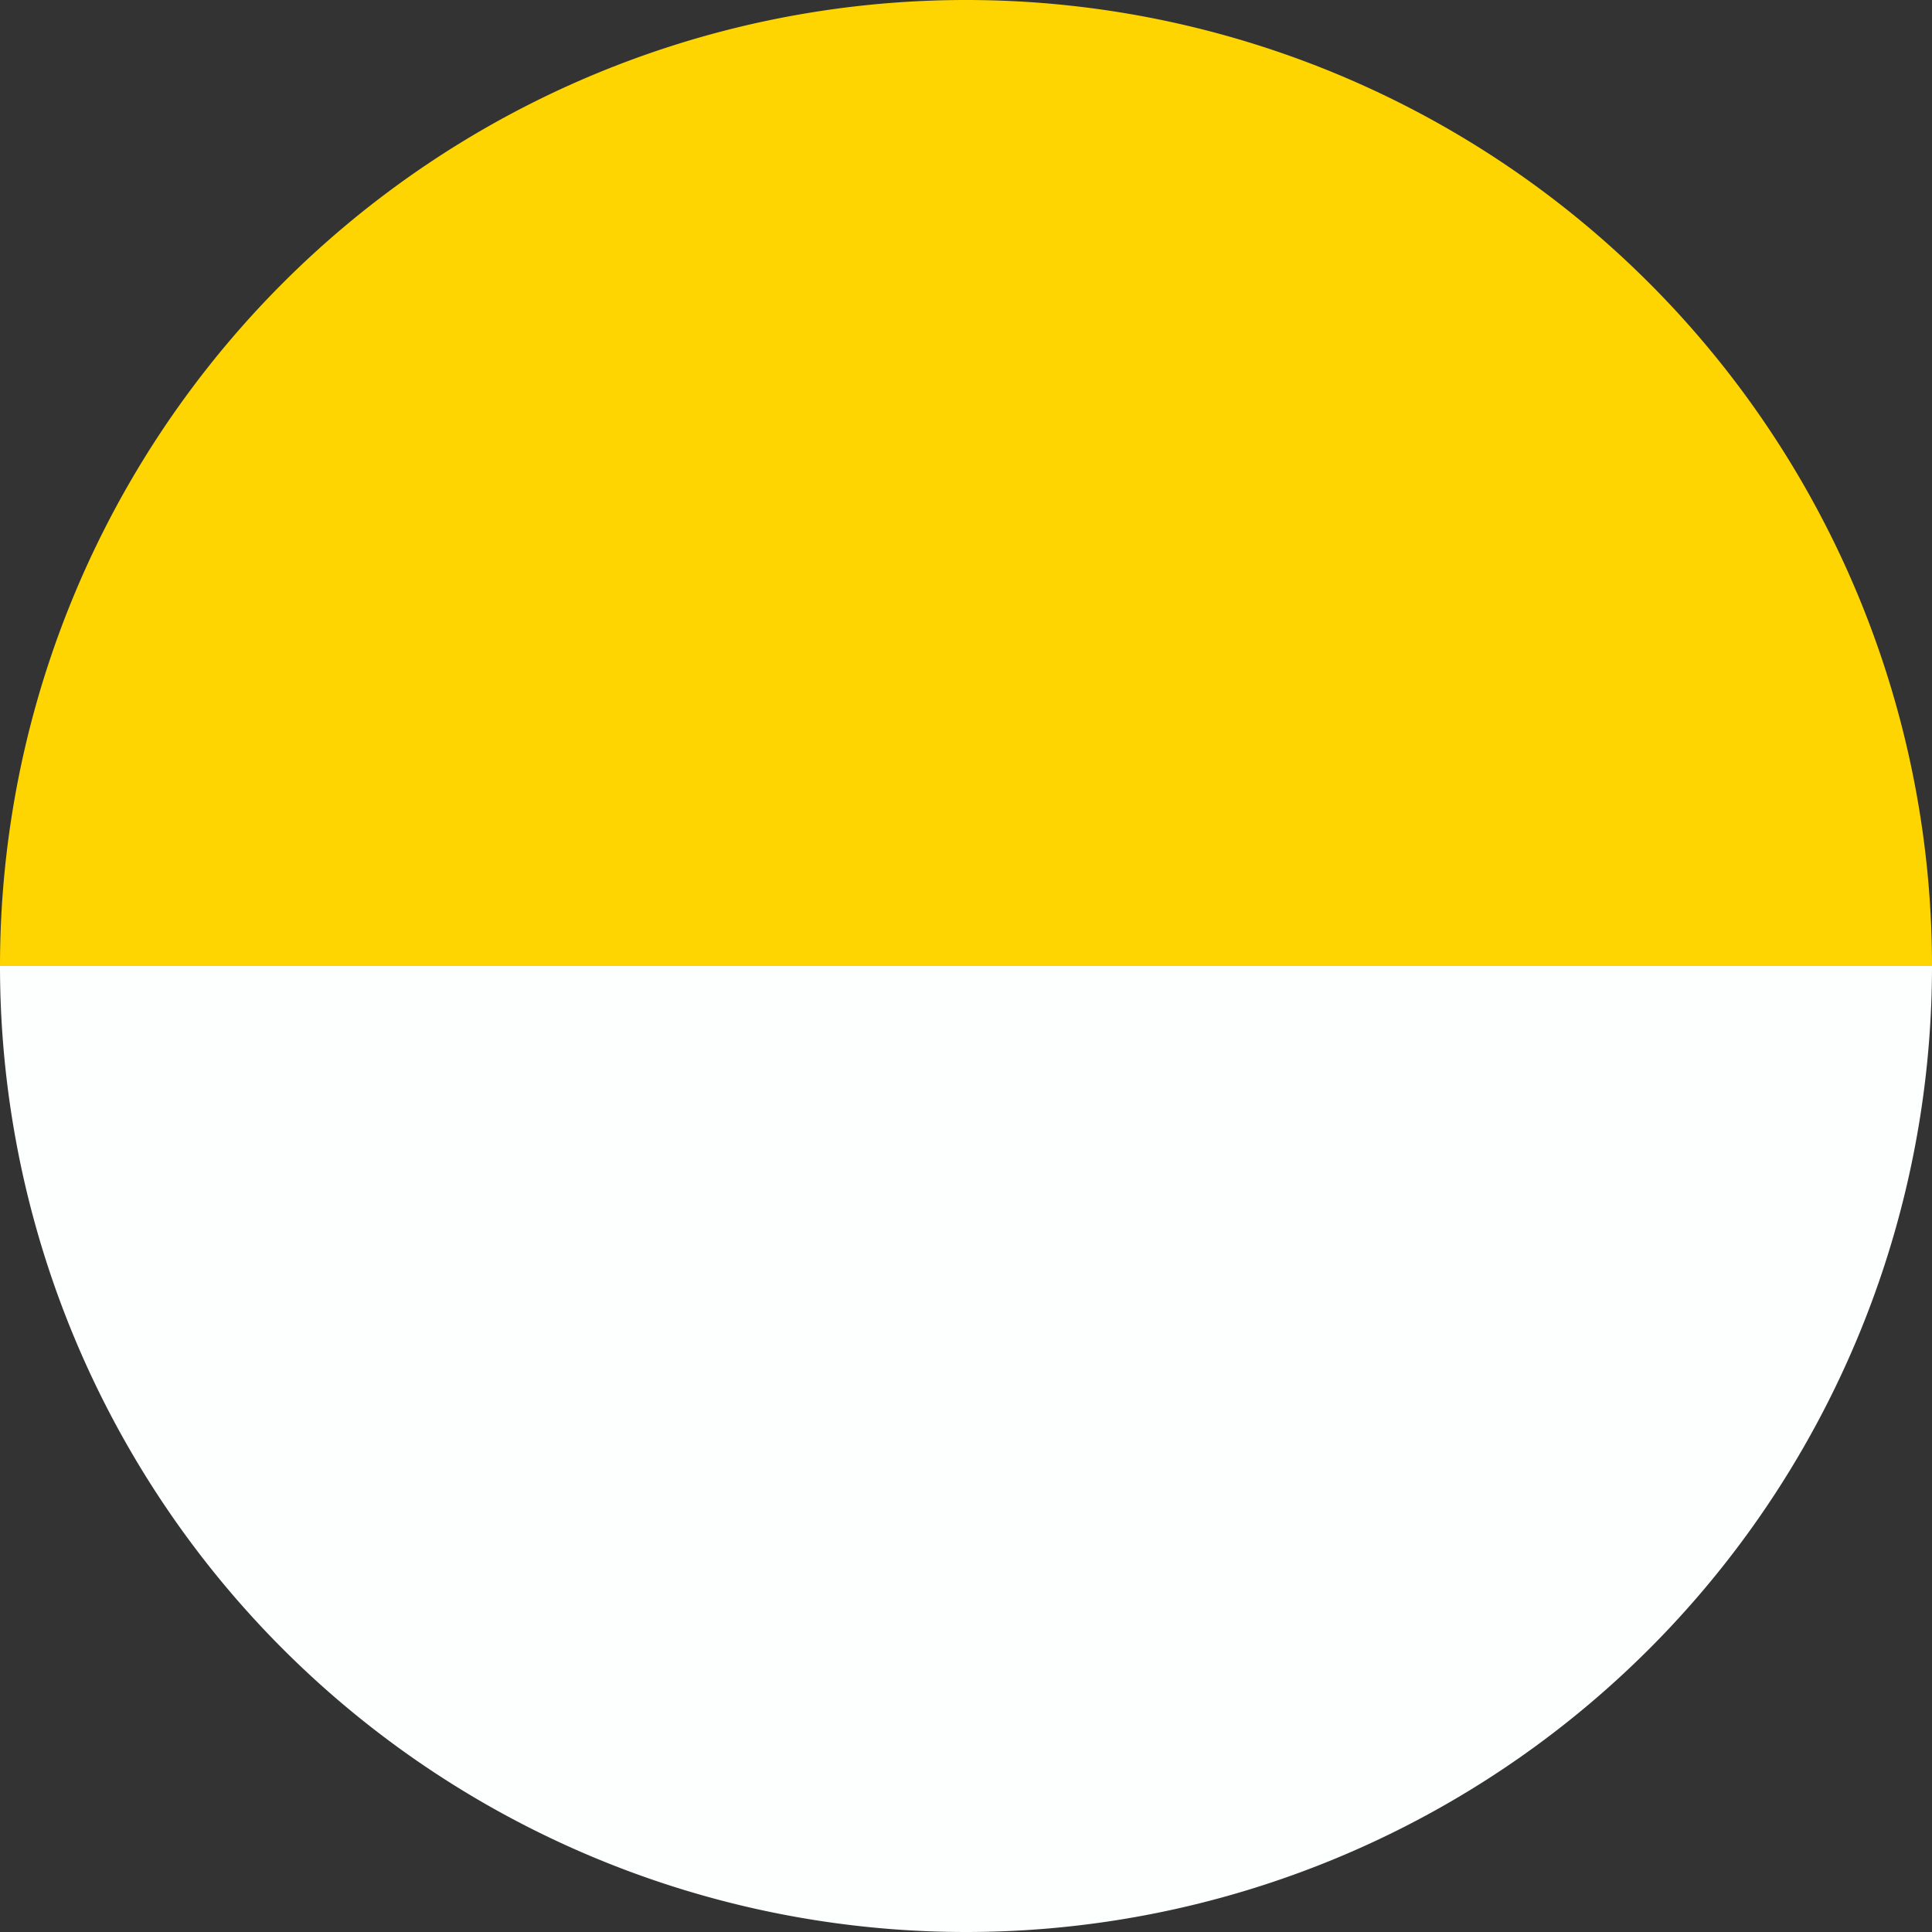 <svg xmlns="http://www.w3.org/2000/svg" viewBox="0 0 338.64 338.64">
  <rect x="0" y="0" width="338.64" height="338.64" fill="#333333" stroke="none"/>
  <defs>
    <style>
      .cls-1 {
        fill: #fed500;
      }

      .cls-2 {
        fill: #fdfefe;
      }
    </style>
  </defs>
  <g id="Layer_2" data-name="Layer 2">
    <g id="Layer_1-2" data-name="Layer 1">
      <path class="cls-1" d="M0,169.32H338.64A169.32,169.32,0,0,0,0,169.32Z"/>
      <path class="cls-2" d="M338.64,169.32H0a169.32,169.32,0,0,0,338.64,0Z"/>
    </g>
  </g>
</svg>
